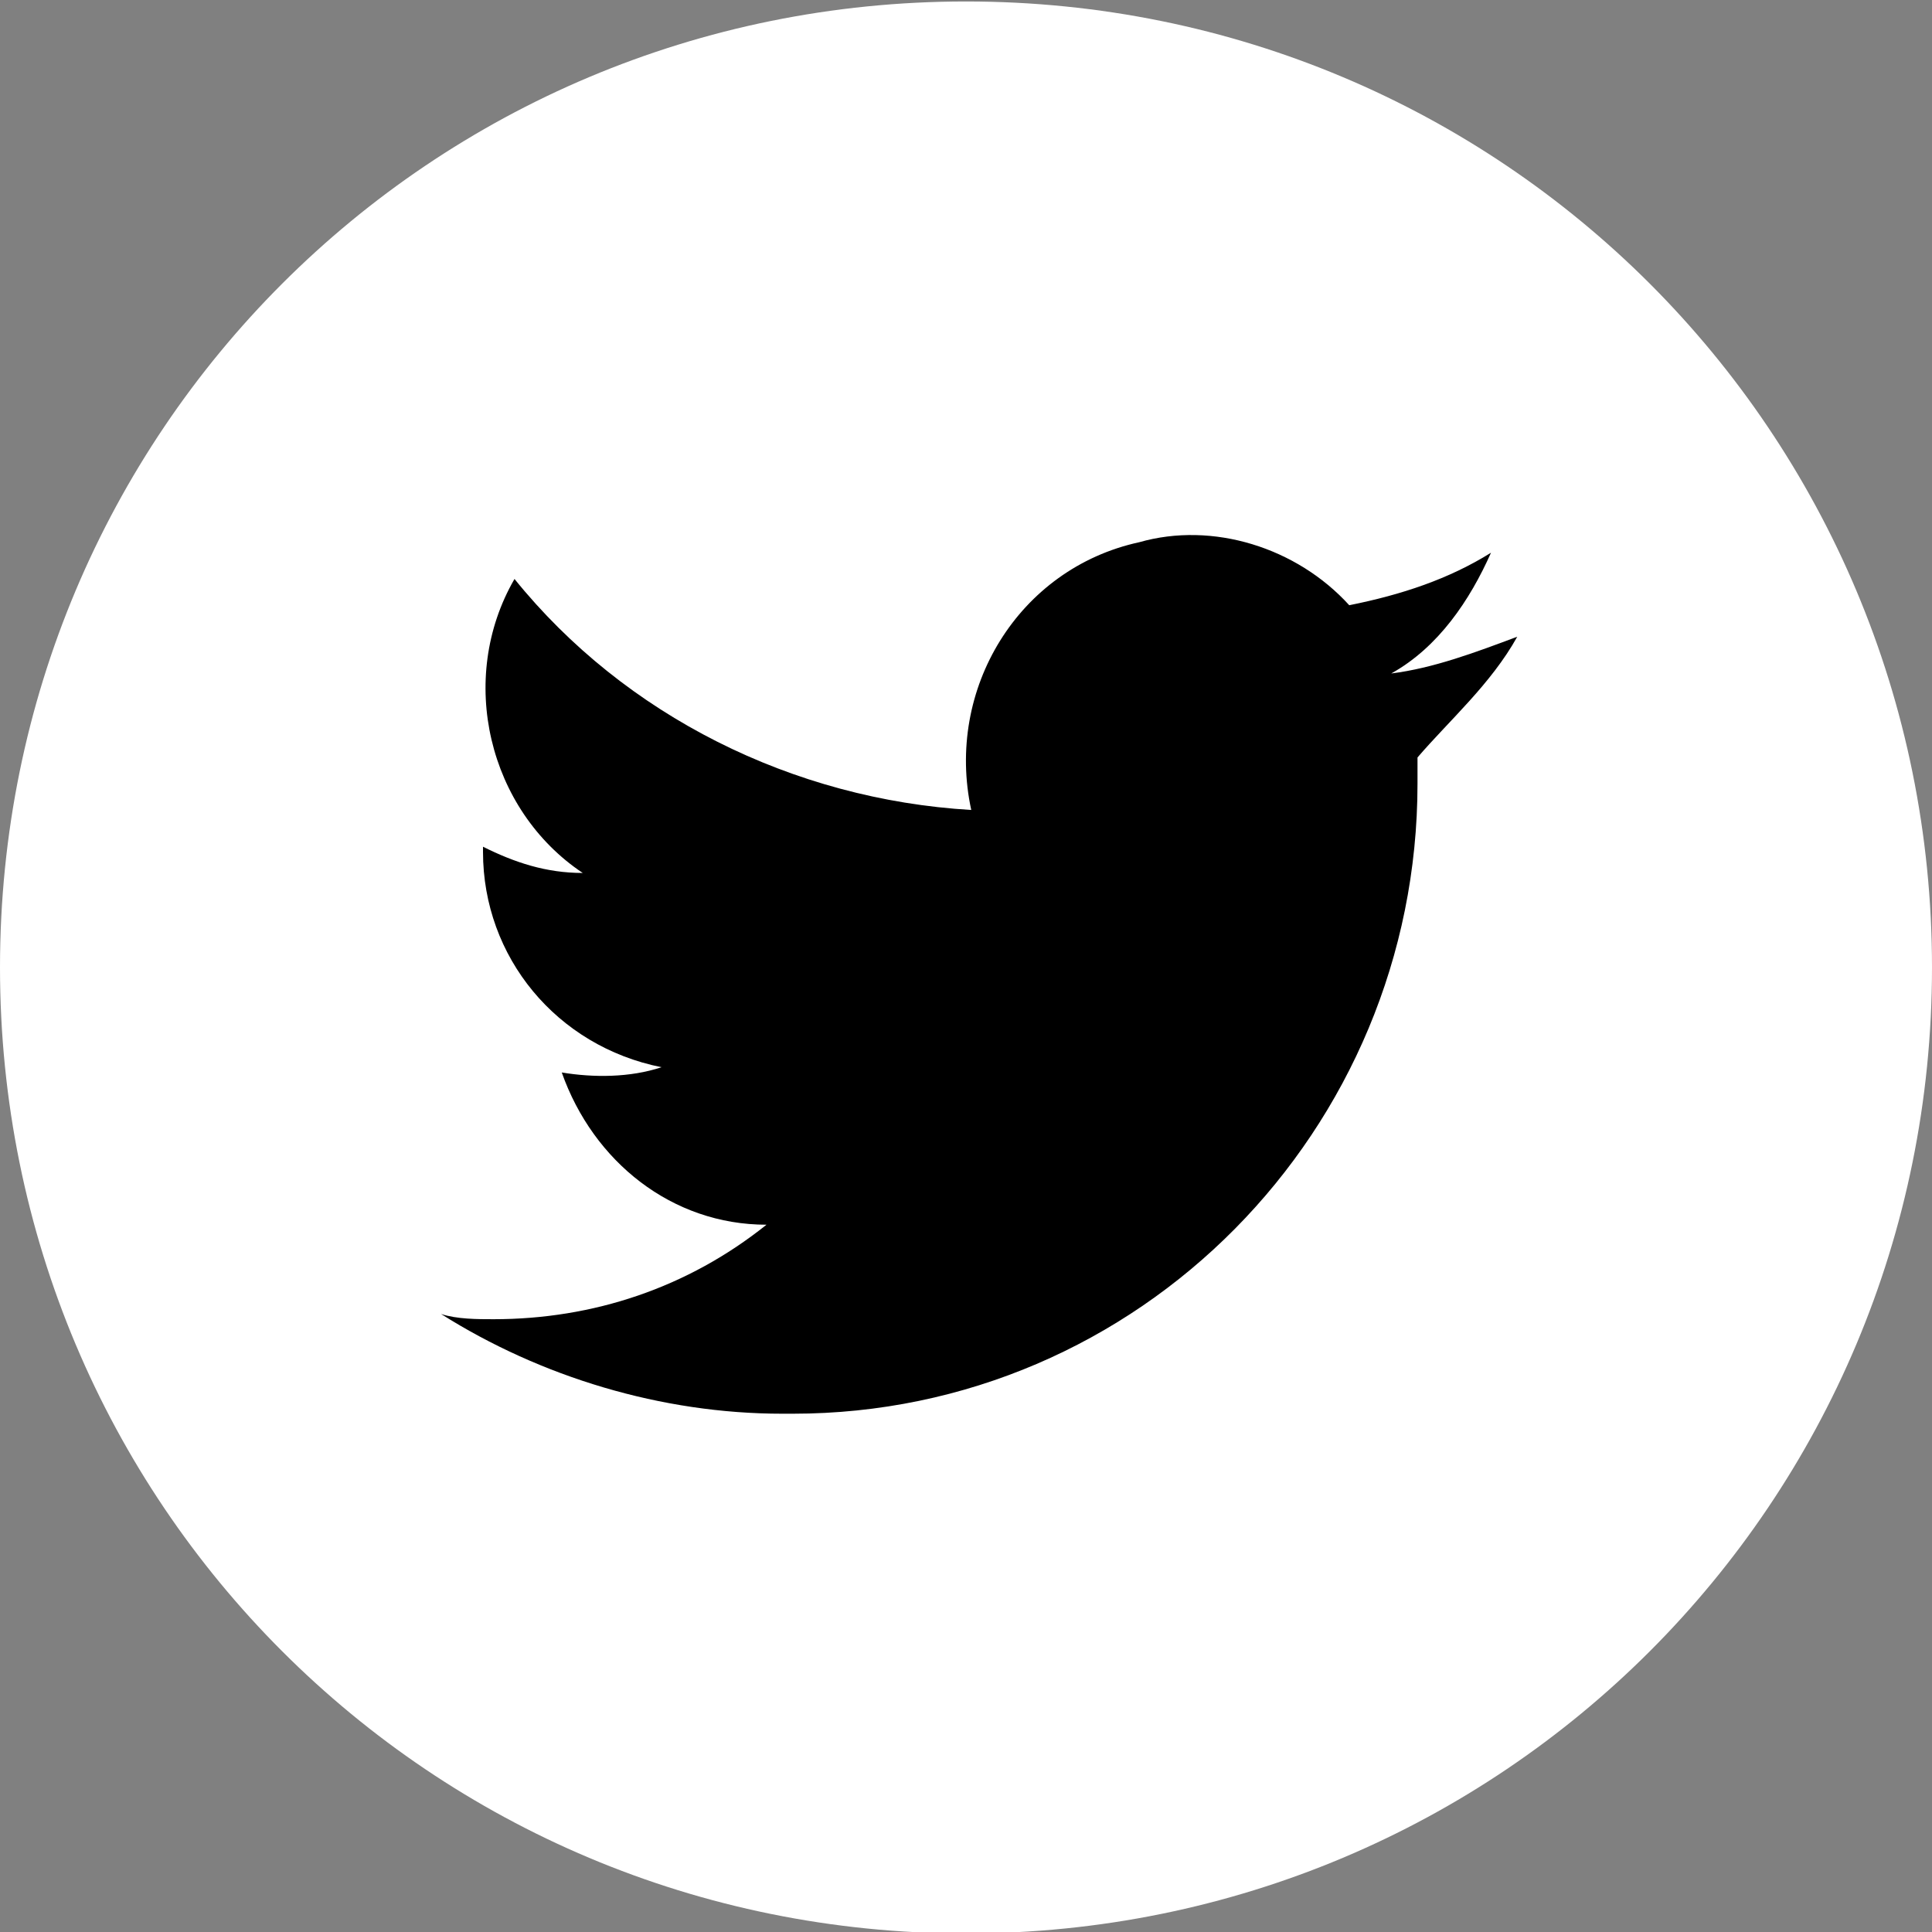 <?xml version="1.0" encoding="utf-8"?>
<!-- Generator: Adobe Illustrator 27.3.1, SVG Export Plug-In . SVG Version: 6.00 Build 0)  -->
<svg version="1.1" id="レイヤー_1" xmlns="http://www.w3.org/2000/svg" xmlns:xlink="http://www.w3.org/1999/xlink" x="0px"
	 y="0px" viewBox="0 0 36.8 36.8" style="enable-background:new 0 0 36.8 36.8;" xml:space="preserve">
<rect x="0" y="0" width="36.8" height="36.8" fill="#808080" stroke="none"/>
<style type="text/css">
	.st0{fill:#FFFFFF;}
</style>
<g transform="translate(-1062 -528.172)">
	<path class="st0" d="M1080.4,528.2c-10.2,0-18.4,8.2-18.4,18.4c0,10.2,8.2,18.4,18.4,18.4c10.2,0,18.4-8.2,18.4-18.4
		C1098.8,536.4,1090.6,528.2,1080.4,528.2z"/>
	<path d="M1090.9,540.3c-0.8,0.3-1.6,0.6-2.4,0.7c0.9-0.5,1.5-1.4,1.9-2.3c-0.8,0.5-1.7,0.8-2.7,1c-1-1.1-2.6-1.6-4-1.2
		c-2.3,0.5-3.7,2.8-3.2,5.1c-3.4-0.2-6.6-1.8-8.7-4.4c-1.1,1.9-0.5,4.4,1.3,5.6c-0.7,0-1.3-0.2-1.9-0.5c0,0,0,0,0,0.1
		c0,2,1.4,3.7,3.4,4.1c-0.6,0.2-1.3,0.2-1.9,0.1c0.6,1.7,2.1,2.9,3.9,2.9c-1.5,1.2-3.3,1.8-5.2,1.8c-0.3,0-0.7,0-1-0.1
		c1.9,1.2,4.2,1.9,6.5,1.9c0.1,0,0.1,0,0.2,0c6.6,0,11.9-5.4,11.9-12c0-0.2,0-0.4,0-0.5h0C1089.6,541.9,1090.4,541.2,1090.9,540.3z"
		/>
</g>
</svg>
